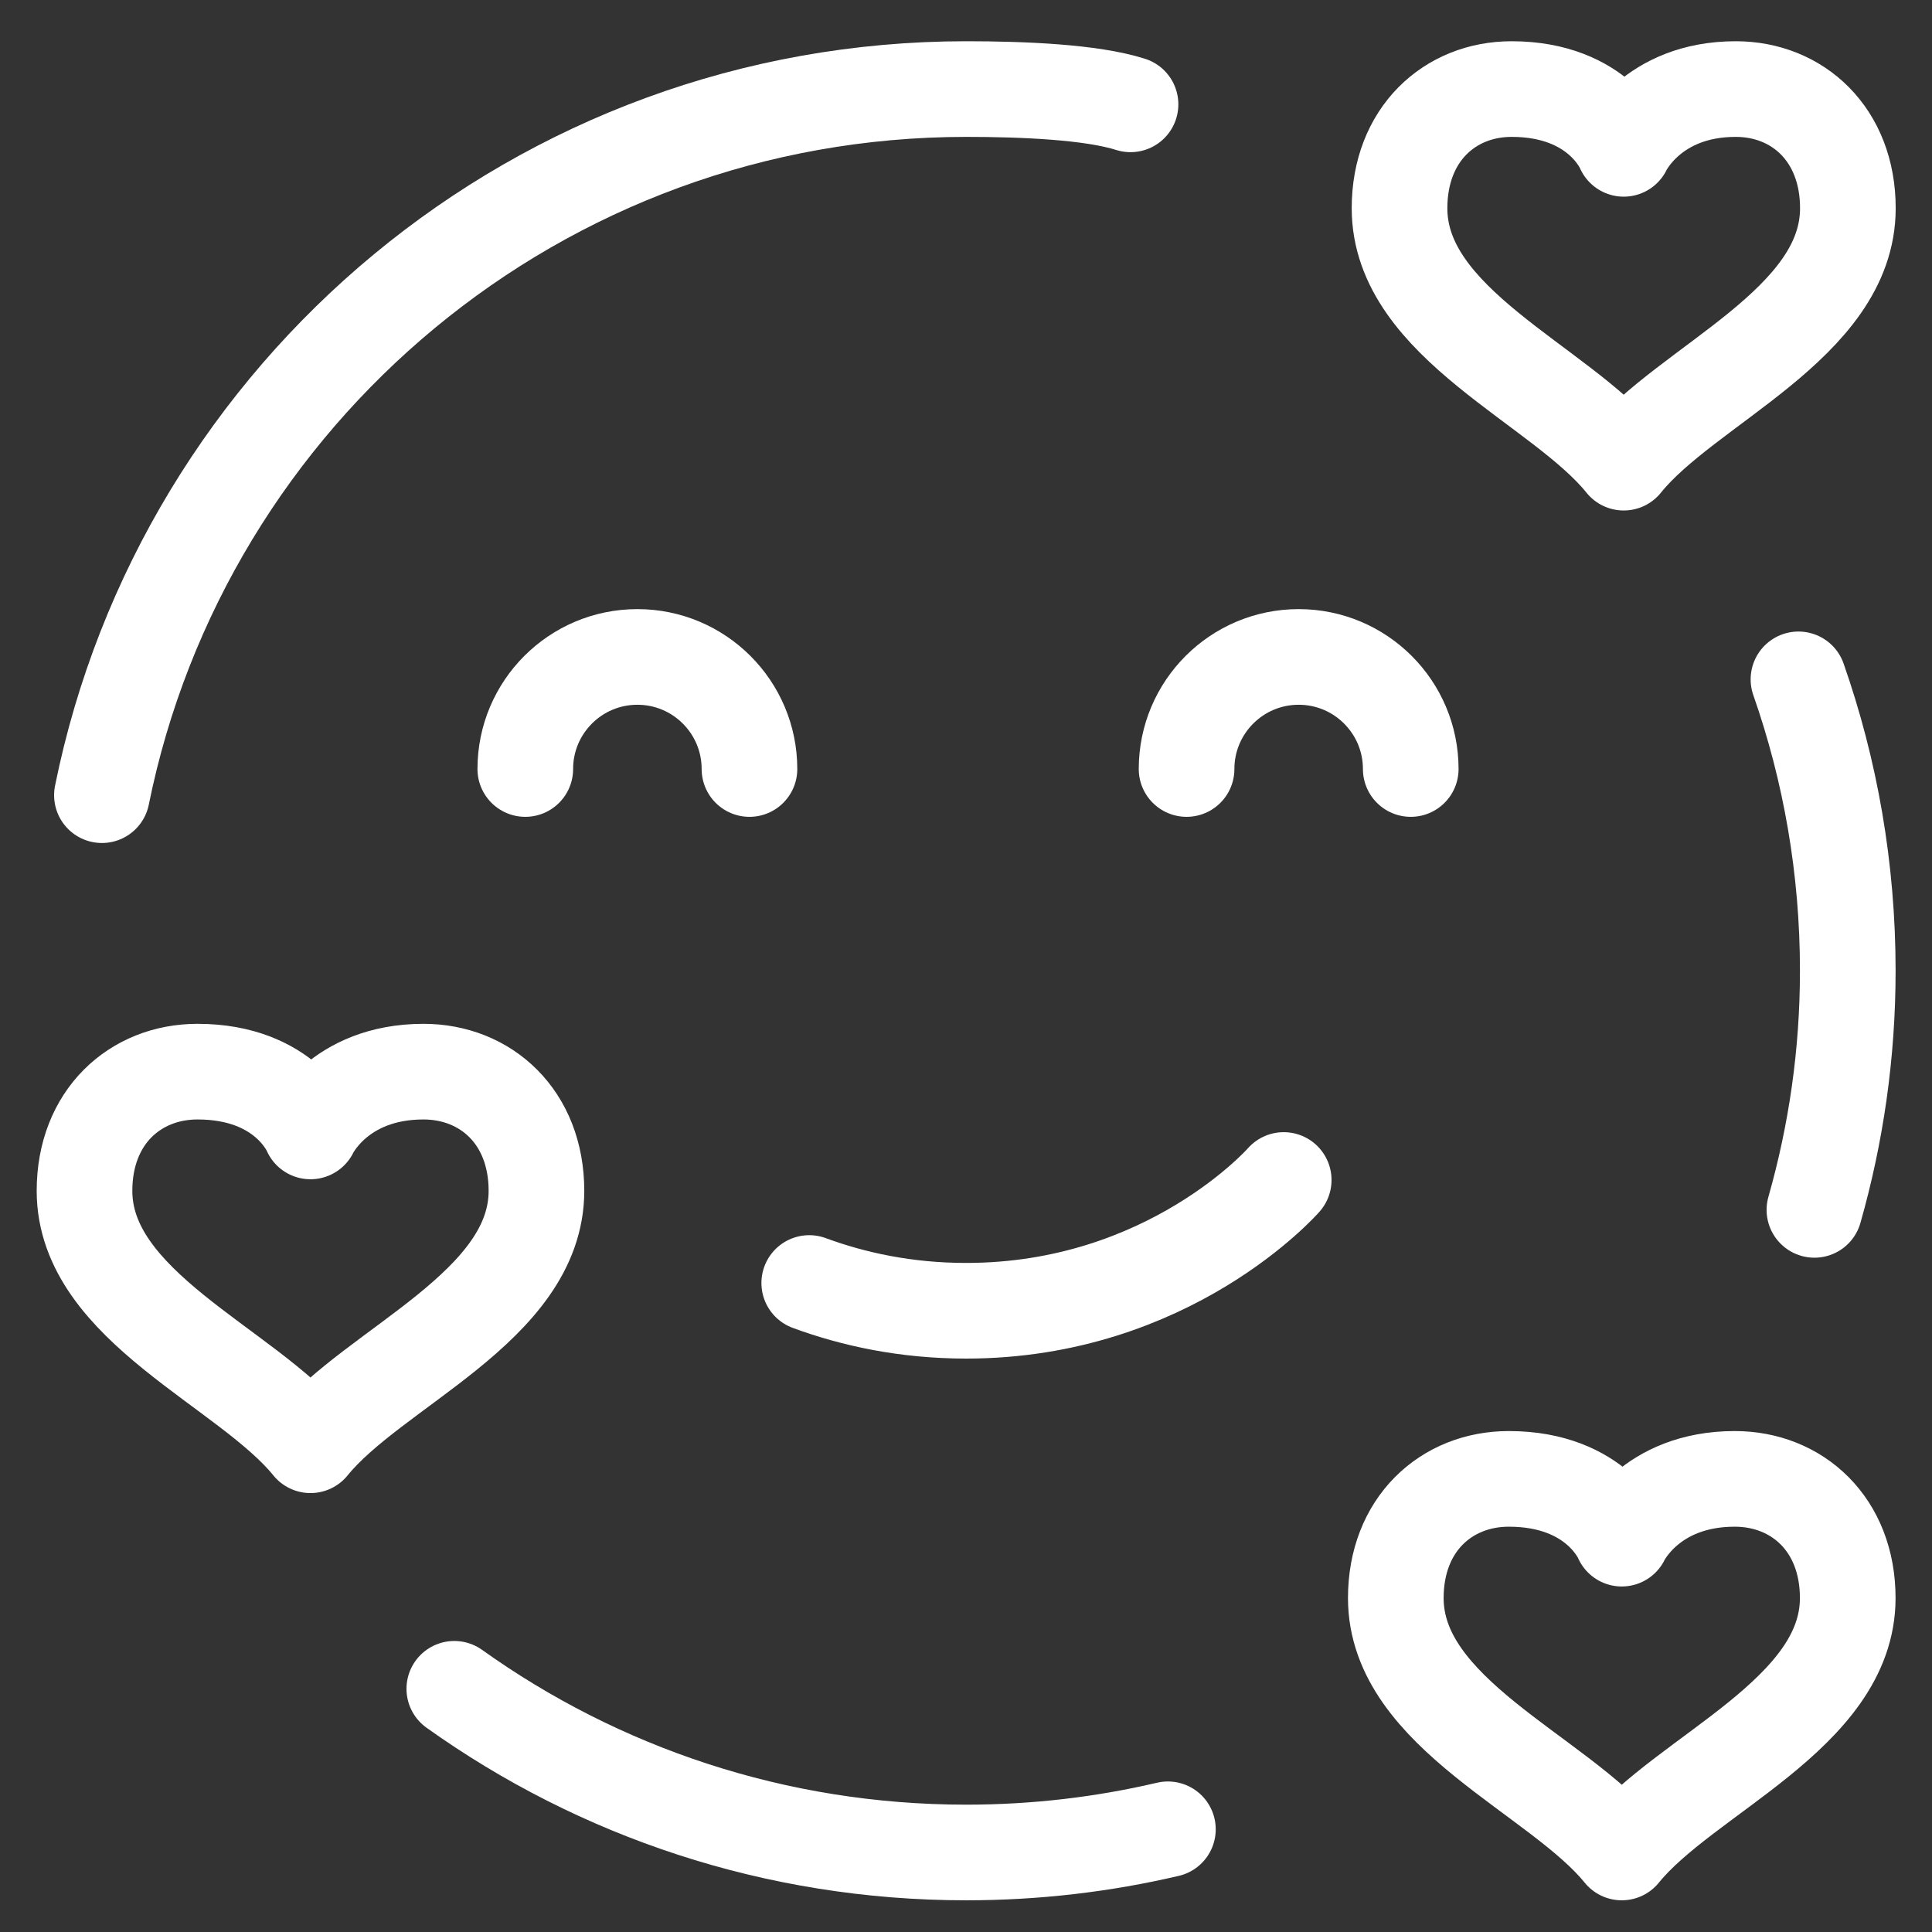 <svg width="101" height="101" viewBox="0 0 101 101" fill="none" xmlns="http://www.w3.org/2000/svg">
<rect x="0" y="0" width="101" height="101" fill="#333333" stroke="none"/>
<g clip-path="url(#clip0_1123_1945)">
<mask id="mask0_1123_1945" style="mask-type:luminance" maskUnits="userSpaceOnUse" x="0" y="0" width="101" height="101">
<path d="M0.508 0.749H100.508V100.749H0.508V0.749Z" fill="white"/>
</mask>
<g mask="url(#mask0_1123_1945)">
<path d="M62.031 40.202C62.031 36.967 64.655 34.343 67.891 34.343C71.127 34.343 73.75 36.967 73.75 40.202" stroke="white" stroke-width="5" stroke-miterlimit="10" stroke-linecap="round"/>
<path d="M27.461 40.202C27.461 36.967 30.084 34.343 33.32 34.343C36.556 34.343 39.18 36.967 39.18 40.202" stroke="white" stroke-width="5" stroke-miterlimit="10" stroke-linecap="round"/>
<path d="M84.883 24.187C88.16 20.108 96.602 16.943 96.602 10.887C96.602 7.029 93.978 4.656 90.742 4.656C86.333 4.656 84.883 7.781 84.883 7.781C84.883 7.781 83.62 4.656 79.023 4.656C75.787 4.656 73.164 7.029 73.164 10.887C73.164 16.943 81.606 20.108 84.883 24.187Z" stroke="white" stroke-width="5" stroke-miterlimit="10" stroke-linecap="round" stroke-linejoin="round"/>
<path d="M84.782 96.843C88.085 92.764 96.595 89.599 96.595 83.543C96.595 79.686 93.951 77.312 90.689 77.312C86.244 77.312 84.782 80.437 84.782 80.437C84.782 80.437 83.509 77.312 78.875 77.312C75.613 77.312 72.969 79.686 72.969 83.543C72.969 89.599 81.478 92.764 84.782 96.843Z" stroke="white" stroke-width="5" stroke-miterlimit="10" stroke-linecap="round" stroke-linejoin="round"/>
<path d="M16.231 75.554C19.535 71.475 28.044 68.31 28.044 62.254C28.044 58.397 25.4 56.023 22.138 56.023C17.693 56.023 16.231 59.148 16.231 59.148C16.231 59.148 14.958 56.023 10.325 56.023C7.062 56.023 4.418 58.397 4.418 62.254C4.418 68.31 12.928 71.475 16.231 75.554Z" stroke="white" stroke-width="5" stroke-miterlimit="10" stroke-linecap="round" stroke-linejoin="round"/>
<path d="M42.305 67.072C44.606 67.92 47.352 68.523 50.508 68.523C61.133 68.523 67.109 61.687 67.109 61.687" stroke="white" stroke-width="5" stroke-miterlimit="10" stroke-linecap="round"/>
<path d="M94.019 35.515C95.689 40.284 96.597 45.411 96.597 50.749C96.597 55.081 95.985 59.274 94.853 63.249" stroke="white" stroke-width="5" stroke-miterlimit="10" stroke-linecap="round" stroke-linejoin="round"/>
<path d="M5.328 41.57C9.584 20.511 28.194 4.656 50.508 4.656C53.444 4.656 57.046 4.802 59.101 5.455" stroke="white" stroke-width="5" stroke-miterlimit="10" stroke-linecap="round" stroke-linejoin="round"/>
<path d="M61.055 95.631C57.668 96.424 54.137 96.843 50.508 96.843C40.531 96.843 31.294 93.673 23.75 88.286" stroke="white" stroke-width="5" stroke-miterlimit="10" stroke-linecap="round" stroke-linejoin="round"/>
</g>
</g>
<defs>
<clipPath id="clip0_1123_1945">
<rect width="100" height="100" fill="white" transform="translate(0.5 0.75)"/>
</clipPath>
</defs>
</svg>
